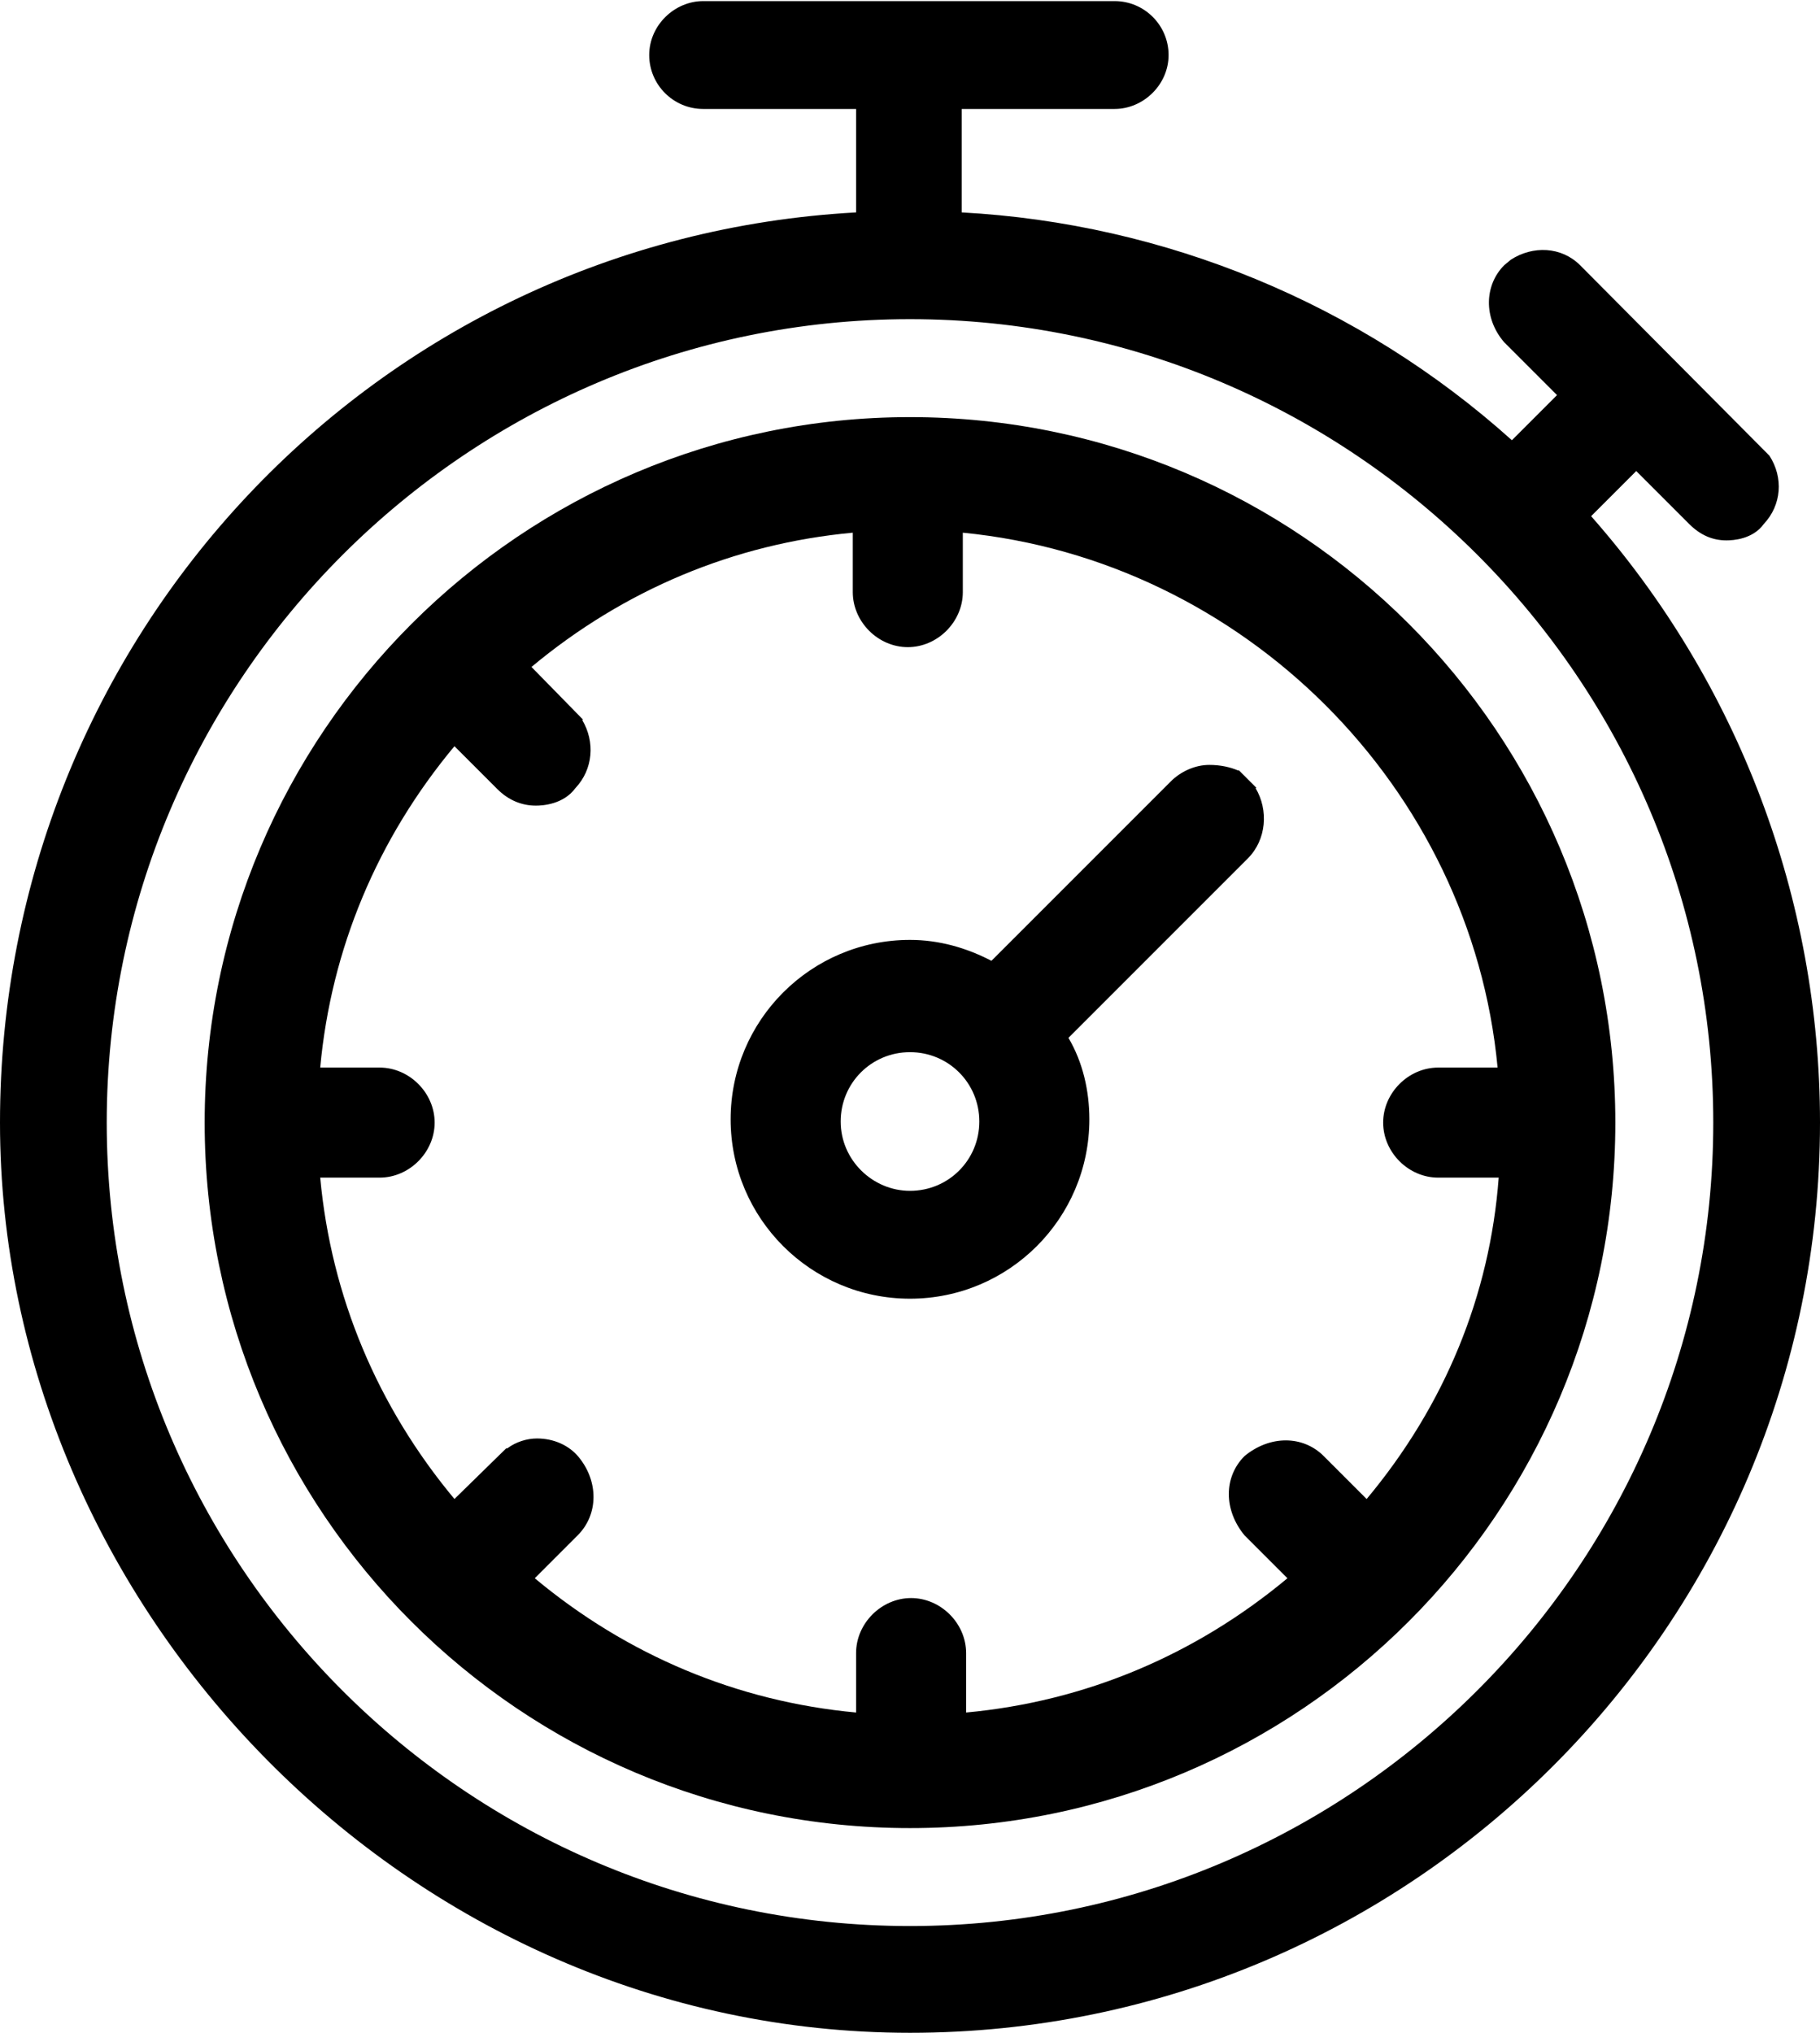 <?xml version="1.0" encoding="UTF-8"?><svg id="Layer_2" xmlns="http://www.w3.org/2000/svg" viewBox="0 0 16.54 18.47"><g id="Layer_1-2"><path d="m11.42,7.16l-.08-.08h0s0,0,0,0h0s-.08-.08-.08-.08h-.01c-.07-.03-.16-.05-.26-.05-.13,0-.26.06-.35.15l-1.63,1.63c-.23-.12-.48-.19-.74-.19-.9,0-1.63.73-1.63,1.63s.73,1.63,1.63,1.63,1.63-.73,1.63-1.63c0-.26-.06-.52-.19-.74l1.63-1.63c.17-.17.19-.44.07-.64h0Zm-3.15,3.66c-.34,0-.63-.28-.63-.63s.28-.63.63-.63.63.28.63.63-.28.63-.63.63Z"/><path d="m14.46,4.69l.41-.41.48.48c.1.1.21.15.34.15.06,0,.24-.01.34-.15.16-.17.18-.42.05-.62h0s-1.72-1.73-1.72-1.73c-.17-.17-.43-.18-.63-.05h0s-.06.05-.06.05c-.18.18-.19.48,0,.7l.48.48-.41.41c-1.38-1.24-3.15-1.97-5-2.07v-.94h1.39c.26,0,.49-.22.49-.49s-.22-.49-.49-.49h-3.74c-.26,0-.49.22-.49.49s.22.49.49.49h1.39v.94C3.41,2.17,0,5.79,0,10.2s3.71,8.27,8.27,8.27,8.27-3.71,8.27-8.27c0-2.03-.74-3.99-2.08-5.51Zm-6.19,12.81c-4.03,0-7.3-3.28-7.3-7.3s3.28-7.3,7.3-7.3,7.3,3.28,7.3,7.3-3.28,7.3-7.3,7.3Z"/><path d="m8.27,3.79c-3.53,0-6.41,2.87-6.41,6.41s2.87,6.41,6.41,6.41,6.41-2.87,6.41-6.41-2.87-6.41-6.41-6.41Zm4.15,9.83l-.39-.39c-.19-.19-.49-.19-.72,0-.19.19-.19.49,0,.72l.39.39c-.84.7-1.84,1.12-2.92,1.22v-.54c0-.27-.23-.5-.5-.5s-.5.23-.5.5v.54c-1.08-.1-2.08-.52-2.92-1.22l.39-.39c.19-.19.19-.49.01-.71-.09-.11-.23-.17-.38-.17-.09,0-.19.03-.27.09h-.01s-.47.46-.47.46c-.7-.84-1.12-1.84-1.22-2.92h.54c.27,0,.5-.23.5-.5s-.23-.5-.5-.5h-.54c.1-1.08.52-2.08,1.22-2.92l.39.39c.1.1.22.15.35.15.06,0,.25-.01.36-.16.16-.17.18-.42.06-.62h.01s-.47-.48-.47-.48c.84-.7,1.84-1.12,2.92-1.22v.54c0,.27.23.5.5.5s.5-.23.5-.5v-.54c2.55.25,4.62,2.31,4.86,4.86h-.54c-.27,0-.5.23-.5.5s.23.5.5.5h.55c-.08,1.07-.49,2.07-1.2,2.92Z"/></g></svg>